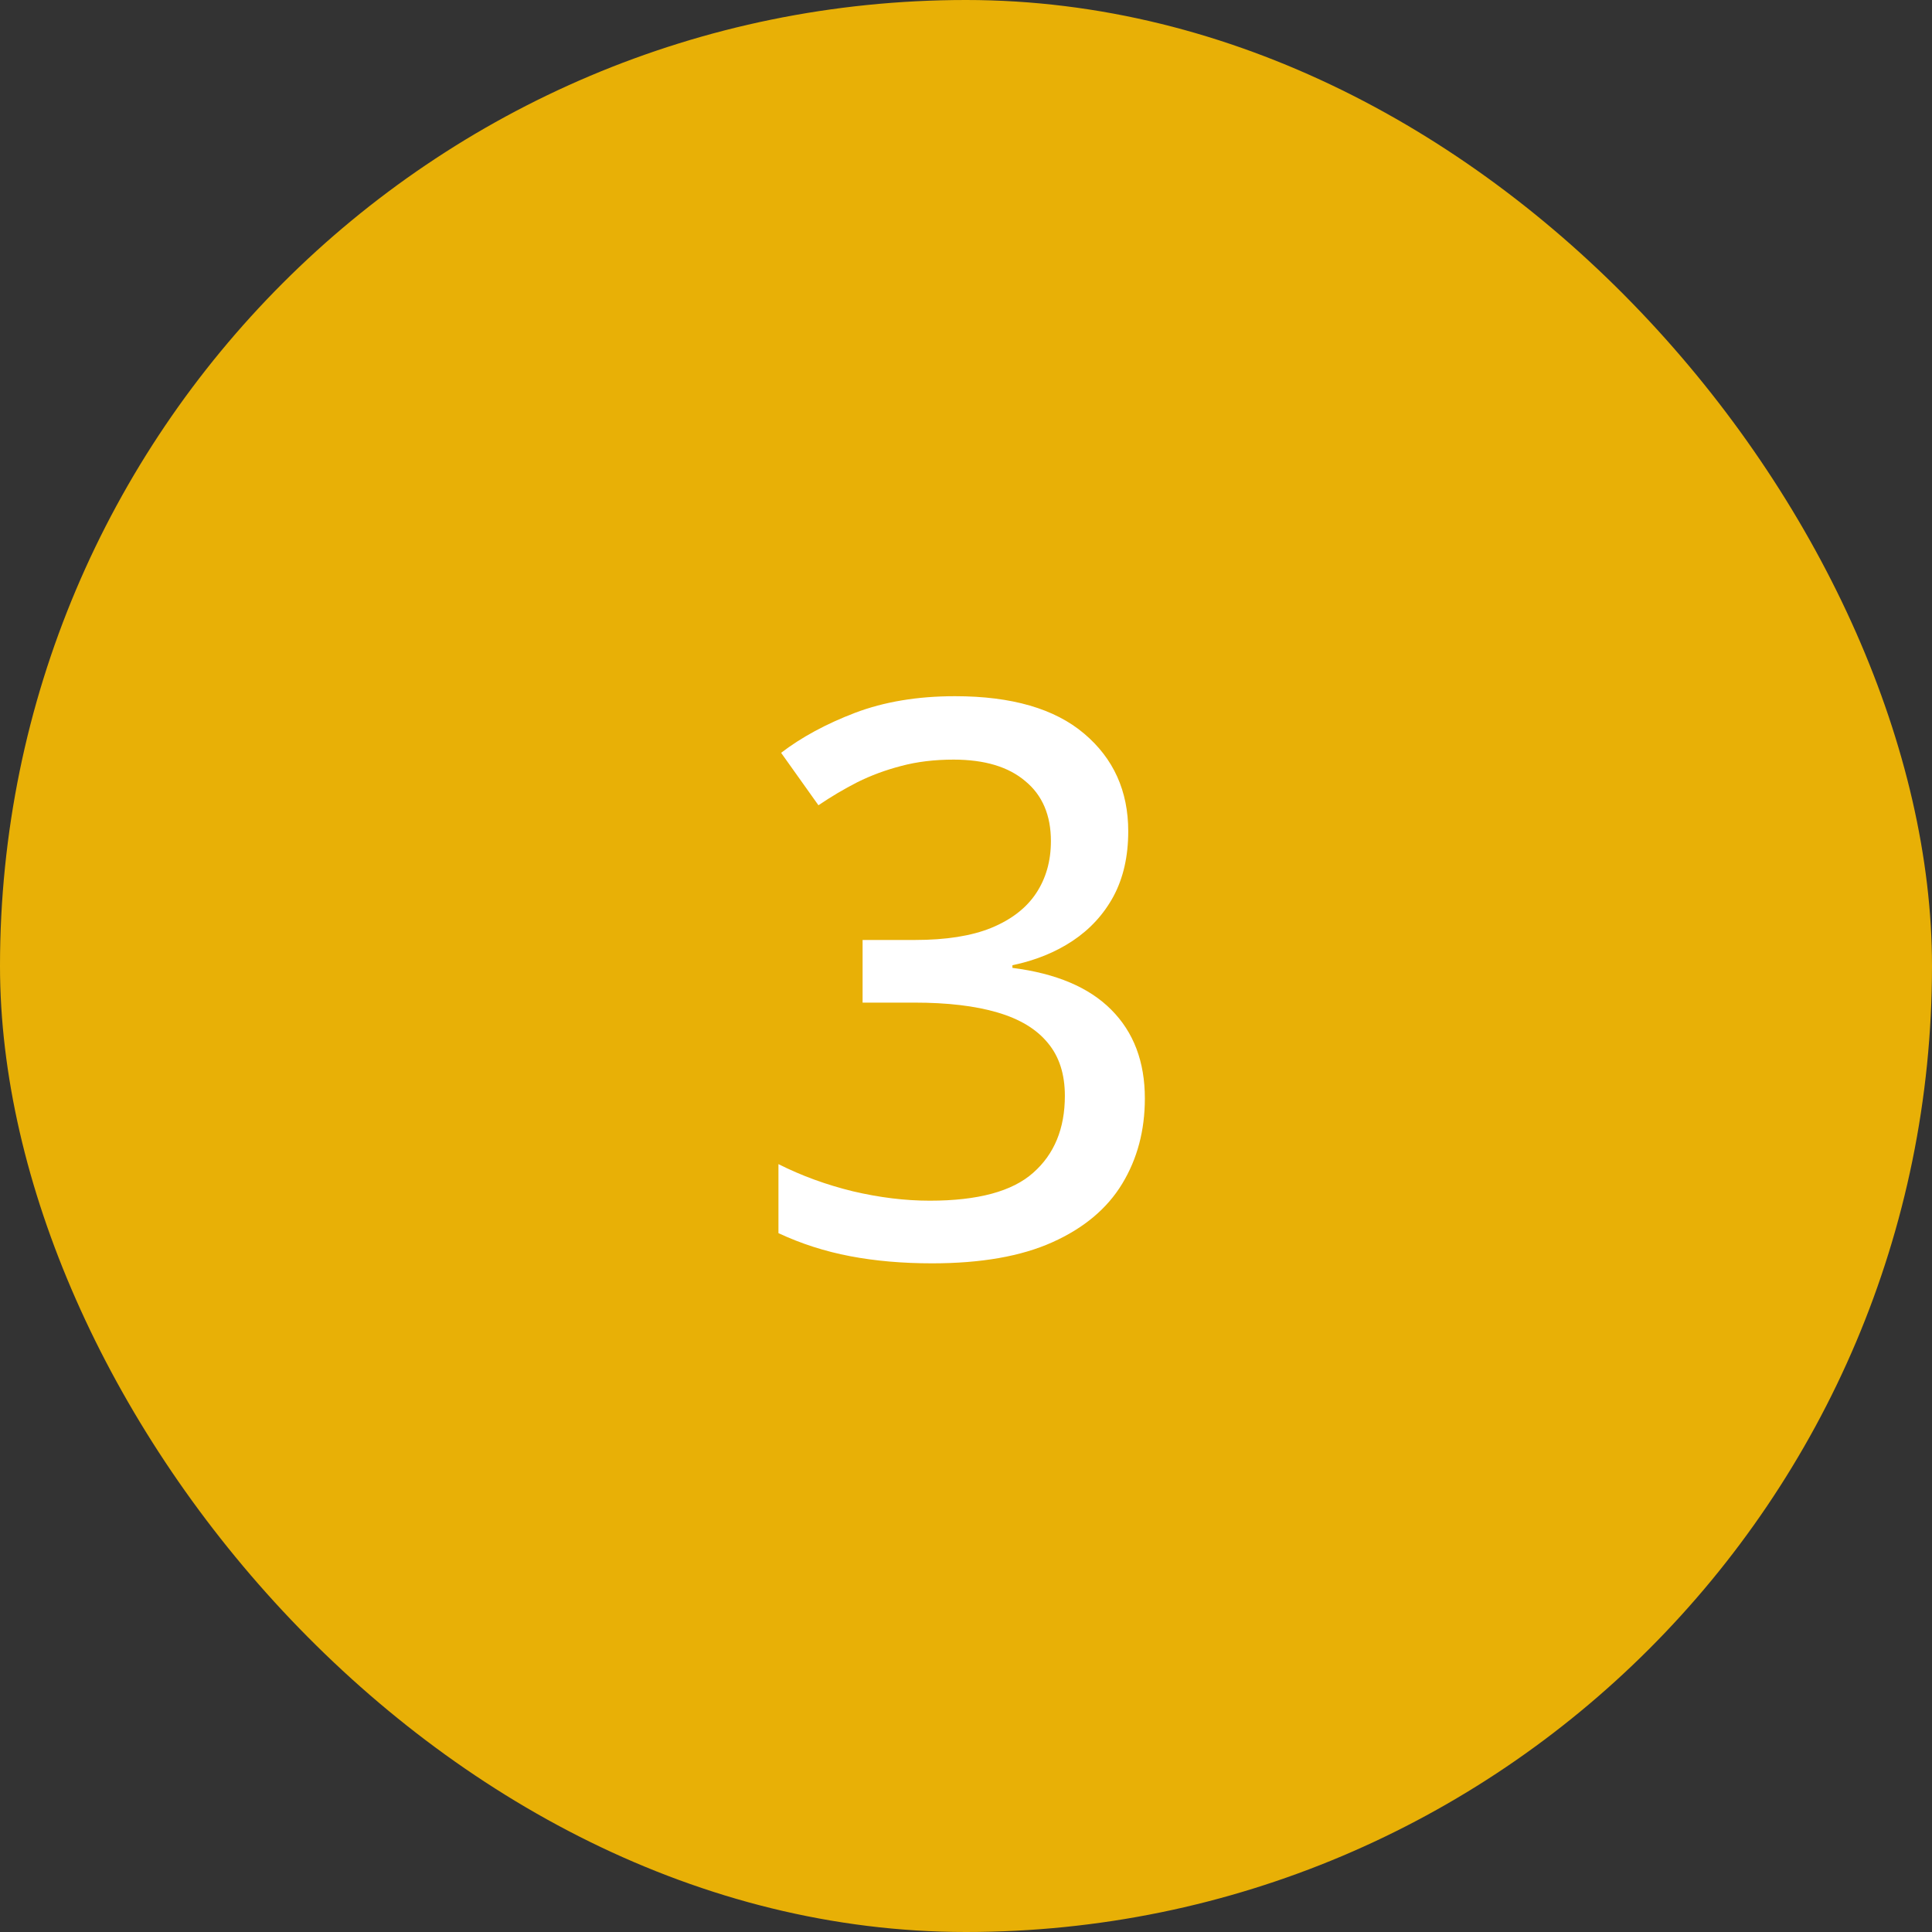 <svg width="40" height="40" viewBox="0 0 40 40" fill="none" xmlns="http://www.w3.org/2000/svg">
<rect x="0" y="0" width="40" height="40" fill="#333333" stroke="none"/>
<rect width="40" height="40" rx="20" fill="#E8B006"/>
<path d="M23.359 17.211C23.359 17.727 23.258 18.174 23.055 18.555C22.852 18.93 22.57 19.237 22.211 19.477C21.852 19.716 21.435 19.885 20.961 19.984V20.039C21.867 20.154 22.549 20.443 23.008 20.906C23.471 21.37 23.703 21.982 23.703 22.742C23.703 23.404 23.547 23.992 23.234 24.508C22.922 25.023 22.44 25.427 21.789 25.719C21.143 26.01 20.312 26.156 19.297 26.156C18.688 26.156 18.122 26.107 17.602 26.008C17.081 25.909 16.586 25.75 16.117 25.531V24.102C16.591 24.341 17.104 24.529 17.656 24.664C18.208 24.794 18.74 24.859 19.25 24.859C20.245 24.859 20.958 24.667 21.391 24.281C21.828 23.896 22.047 23.365 22.047 22.688C22.047 22.24 21.93 21.875 21.695 21.594C21.461 21.307 21.112 21.096 20.648 20.961C20.19 20.826 19.617 20.758 18.93 20.758H17.859V19.461H18.945C19.586 19.461 20.112 19.378 20.523 19.211C20.94 19.039 21.25 18.799 21.453 18.492C21.656 18.185 21.758 17.826 21.758 17.414C21.758 16.878 21.581 16.463 21.227 16.172C20.878 15.875 20.383 15.727 19.742 15.727C19.346 15.727 18.984 15.771 18.656 15.859C18.333 15.943 18.031 16.055 17.75 16.195C17.474 16.336 17.206 16.495 16.945 16.672L16.172 15.586C16.594 15.263 17.104 14.987 17.703 14.758C18.307 14.529 18.997 14.414 19.773 14.414C20.945 14.414 21.836 14.672 22.445 15.188C23.055 15.703 23.359 16.378 23.359 17.211Z" fill="white"/>
</svg>
